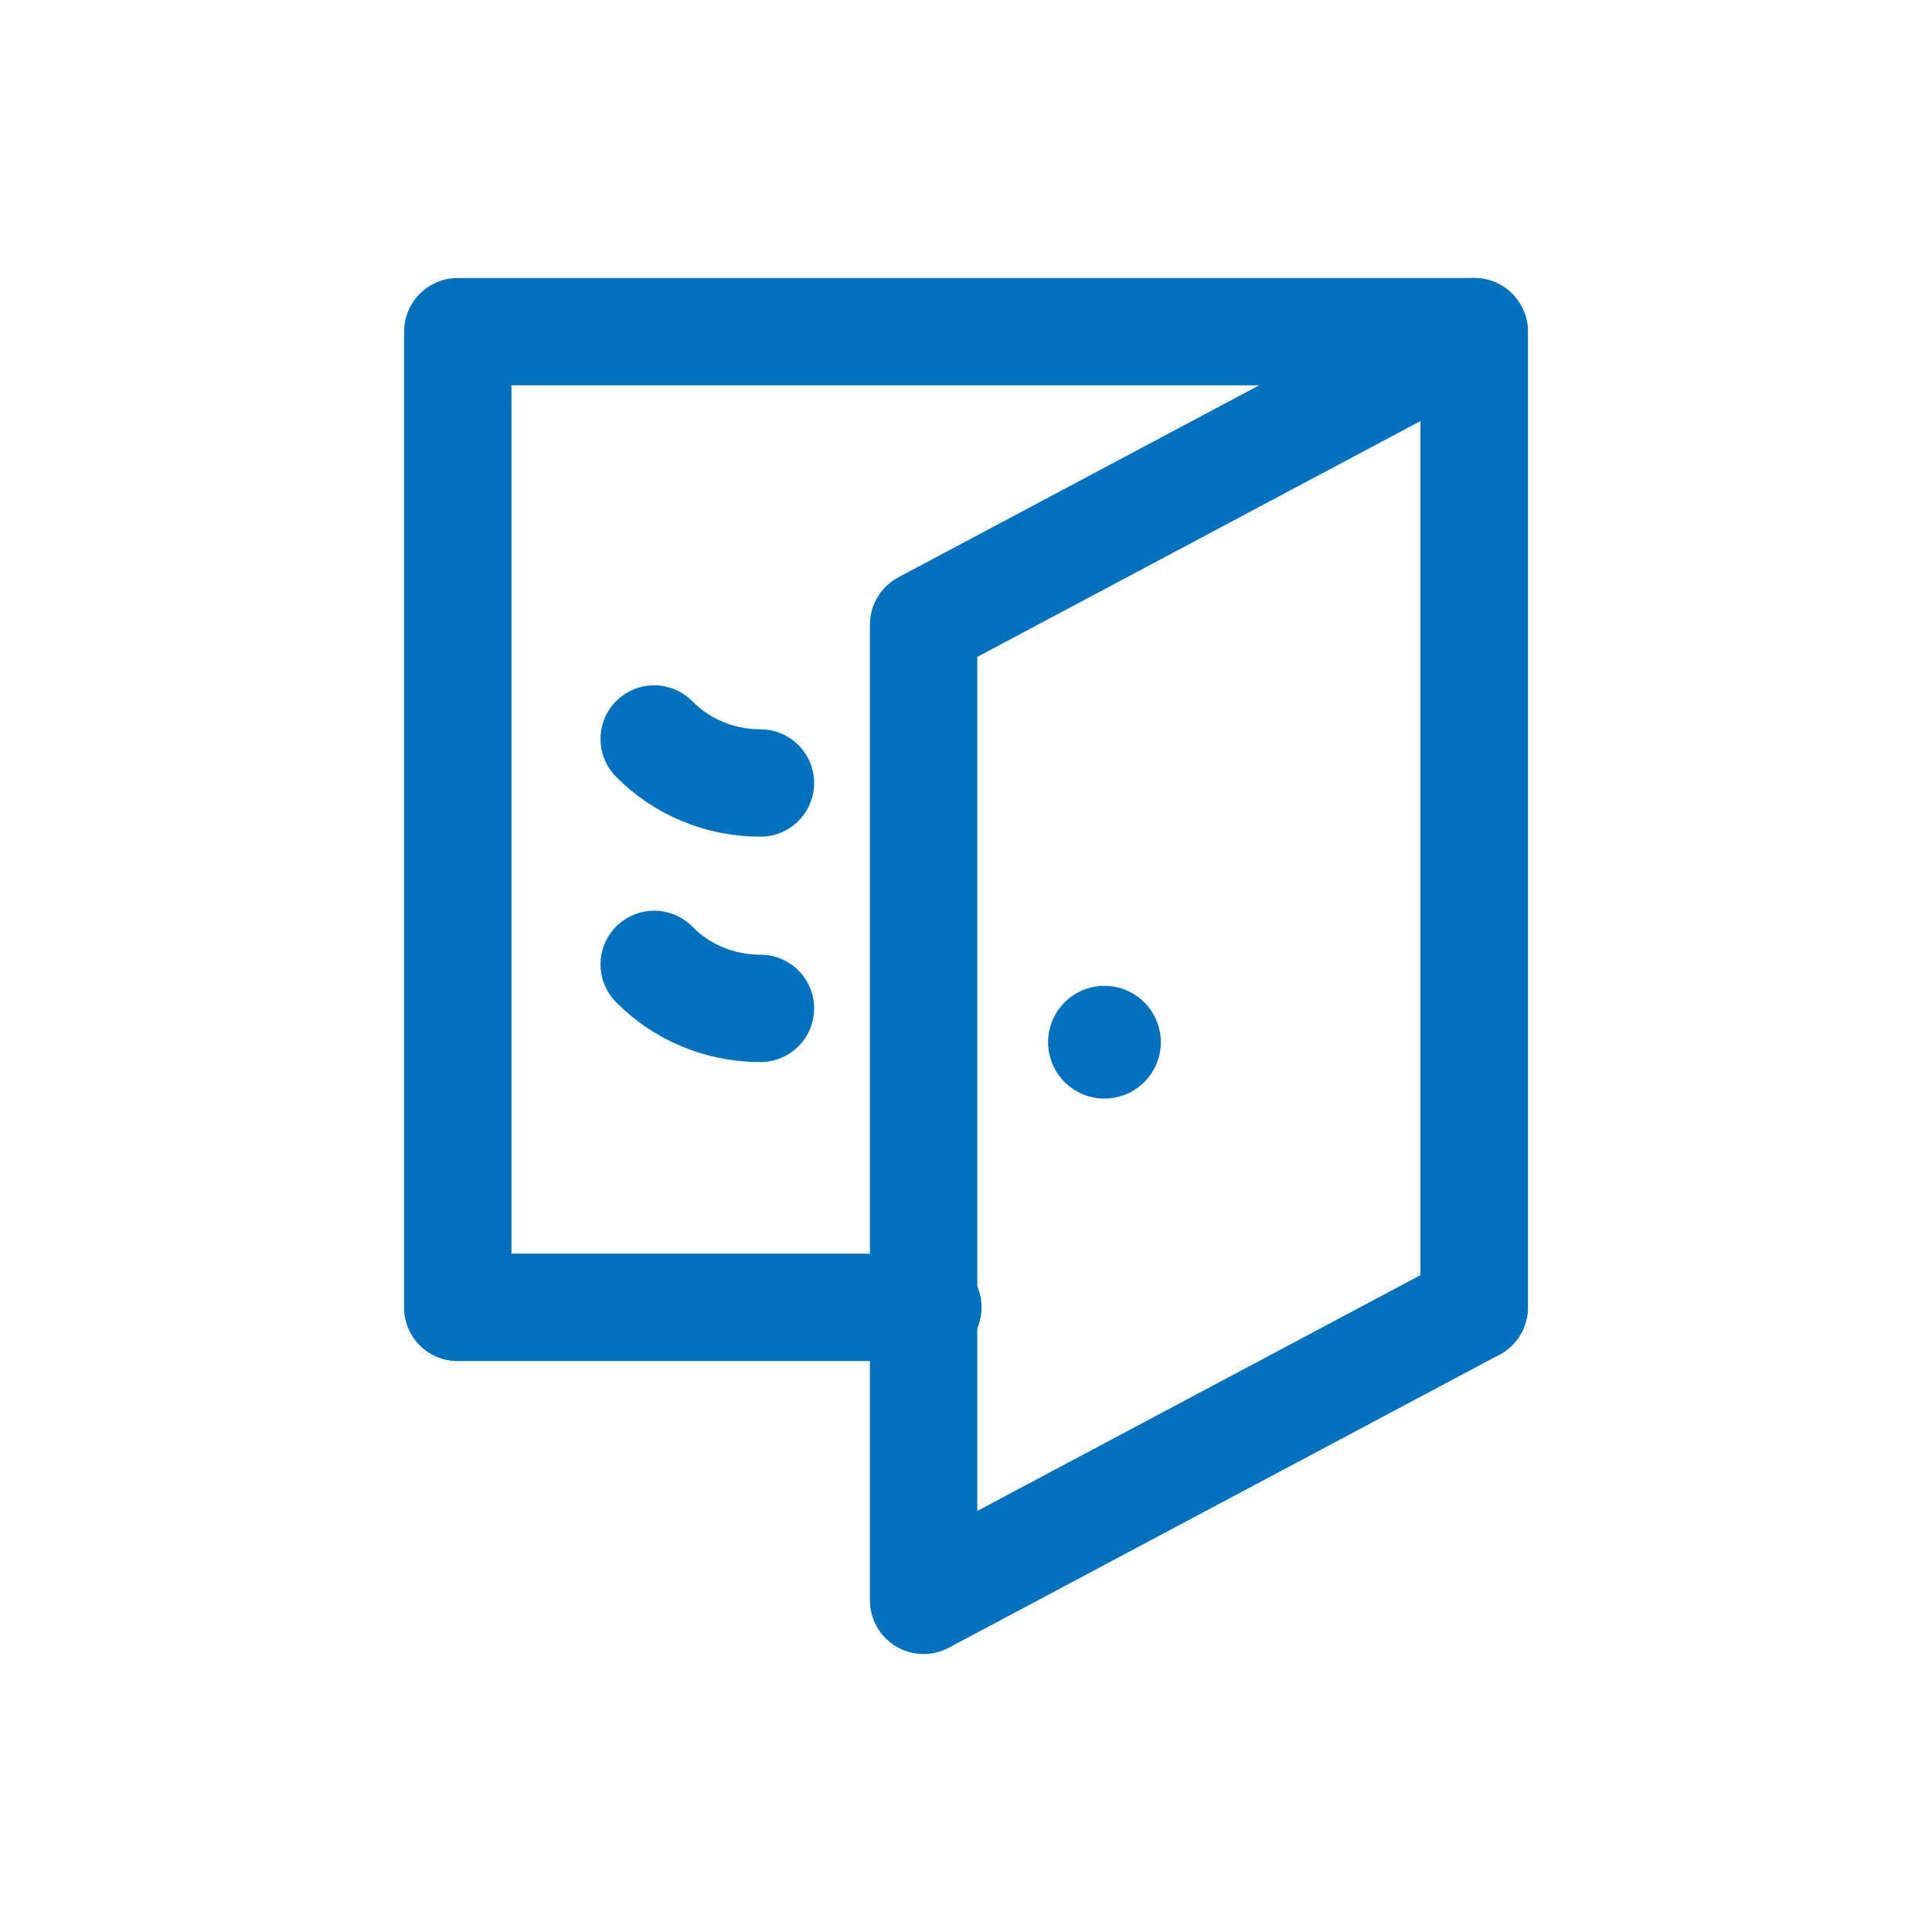 <?xml version="1.0" encoding="UTF-8"?>
<svg id="obj" xmlns="http://www.w3.org/2000/svg" viewBox="0 0 36 36">
  <defs>
    <style>
      .cls-1 {
        fill: none;
        stroke: #0071bc;
        stroke-linecap: round;
        stroke-linejoin: round;
        stroke-width: 2px;
      }

      .cls-2 {
        fill: #0071bc;
      }
    </style>
  </defs>
  <polyline class="cls-1" points="8.53 24.36 8.53 6.18 27.47 6.18 27.47 24.36"/>
  <line class="cls-1" x1="17.29" y1="24.36" x2="8.53" y2="24.36"/>
  <polygon class="cls-1" points="27.47 24.36 17.21 29.82 17.21 11.64 27.47 6.18 27.47 24.36"/>
  <path class="cls-1" d="m14.17,14.59c-.77,0-1.48-.31-1.98-.82"/>
  <path class="cls-1" d="m14.17,18.79c-.77,0-1.48-.31-1.98-.82"/>
  <circle class="cls-2" cx="20.58" cy="19.42" r="1.05"/>
</svg>